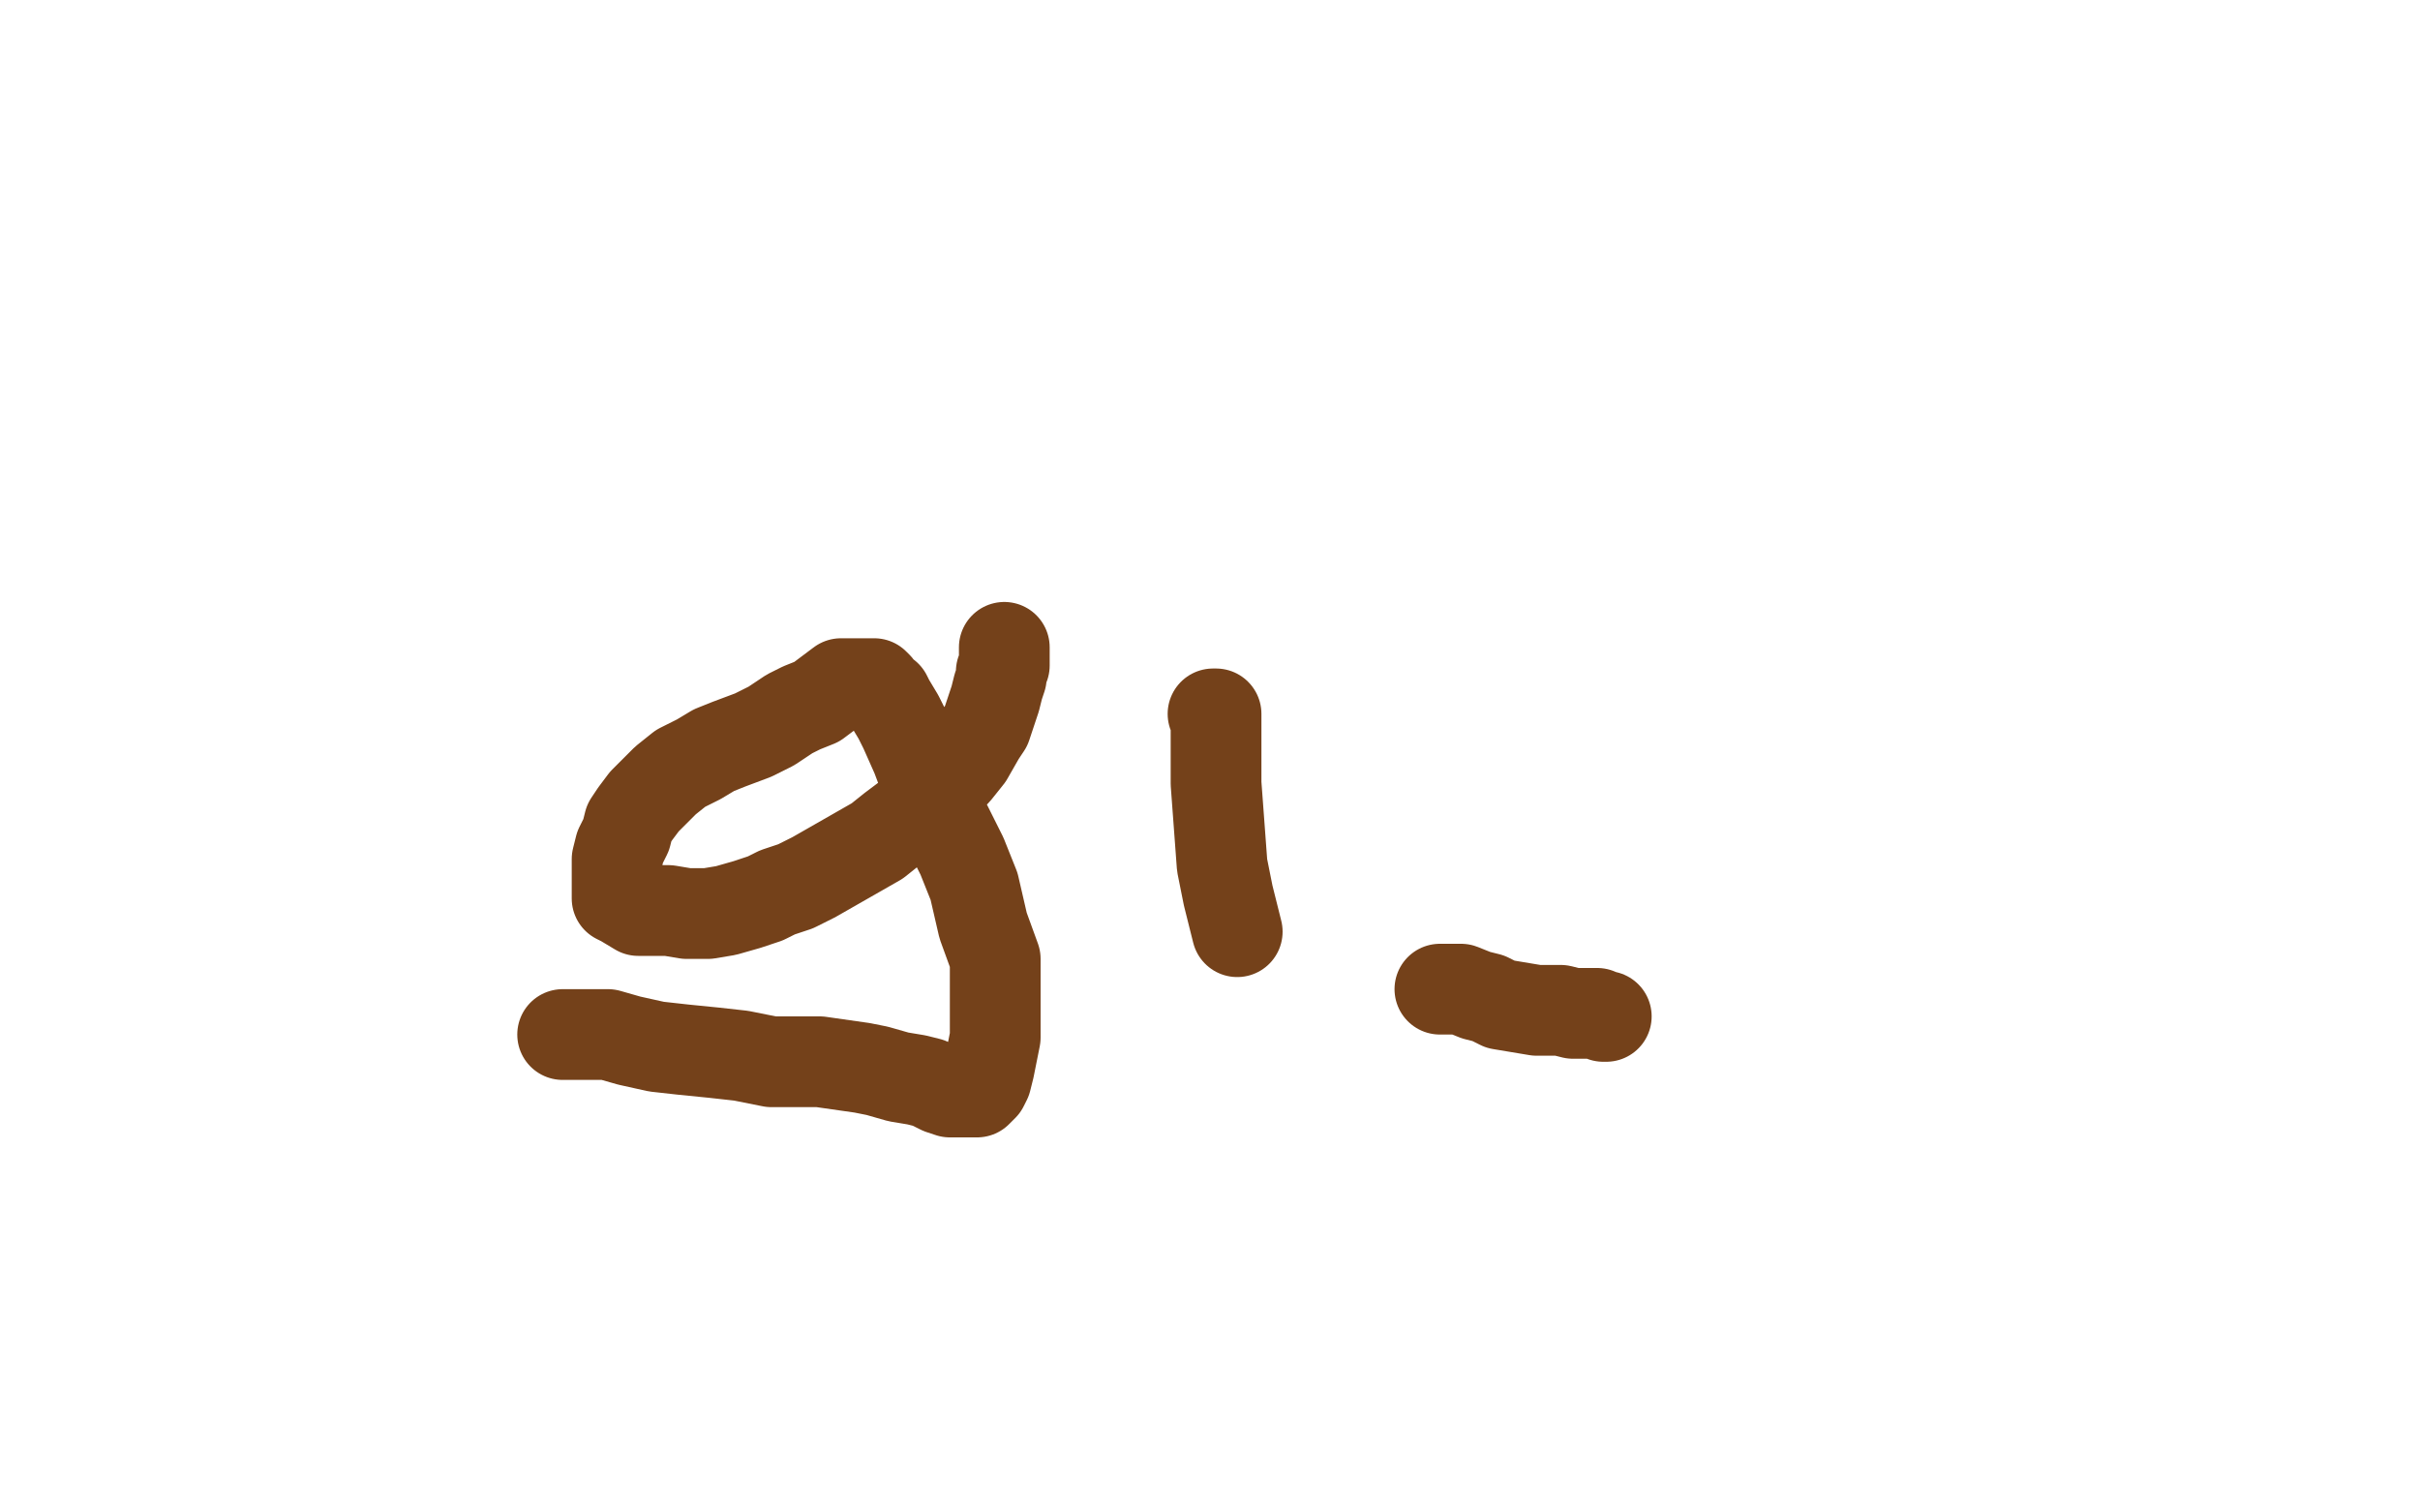 <?xml version="1.0" standalone="no"?>
<!DOCTYPE svg PUBLIC "-//W3C//DTD SVG 1.1//EN"
"http://www.w3.org/Graphics/SVG/1.1/DTD/svg11.dtd">

<svg width="800" height="500" version="1.1" xmlns="http://www.w3.org/2000/svg" xmlns:xlink="http://www.w3.org/1999/xlink" style="stroke-antialiasing: false"><desc>This SVG has been created on https://colorillo.com/</desc><rect x='0' y='0' width='800' height='500' style='fill: rgb(255,255,255); stroke-width:0' /><polyline points="186,342 187,342 187,342 189,342 189,342 194,342 194,342 201,342 201,342 208,344 208,344 217,346 217,346 226,347 226,347 236,348 236,348 245,349 245,349 255,351 255,351 264,351 264,351 271,351 271,351 278,352 278,352 285,353 290,354 297,356 303,357 307,358 311,360 314,361 316,361 318,361 319,361 321,361 322,361 323,361 325,359 326,357 327,353 328,348 329,343 329,339 329,332 329,325 329,317 325,306 322,293 318,283 312,271 306,258 303,250 299,241 297,237 294,232 293,230 291,229 290,227 289,226 287,226 285,226 284,226 282,226 280,226 278,226 274,229 270,232 265,234 261,236 255,240 249,243 241,246 236,248 231,251 225,254 220,258 217,261 213,265 210,269 208,272 207,276 205,280 204,284 204,287 204,288 204,290 204,291 204,292 204,293 204,295 204,297 206,298 211,301 215,301 221,301 227,302 234,302 240,301 247,299 253,297 257,295 263,293 269,290 276,286 283,282 290,278 295,274 303,268 308,264 312,259 316,255 320,250 324,243 326,240 328,234 329,231 330,227 331,224 331,223 331,222 332,220 332,219 332,217 332,216 332,215 332,214" style="fill: none; stroke: #74411a; stroke-width: 30; stroke-linejoin: round; stroke-linecap: round; stroke-antialiasing: false; stroke-antialias: 0; opacity: 1.0"/>
<polyline points="401,236 402,236 402,236 402,243 402,243 402,259 402,259 404,286 404,286 406,296 409,308" style="fill: none; stroke: #74411a; stroke-width: 30; stroke-linejoin: round; stroke-linecap: round; stroke-antialiasing: false; stroke-antialias: 0; opacity: 1.0"/>
<polyline points="476,327 477,327 477,327 478,327 478,327 479,327 479,327 480,327 480,327 483,327 483,327 488,329 488,329 492,330 492,330 496,332 496,332 502,333 502,333 508,334 508,334 512,334 512,334 516,334 516,334 520,335 525,335 528,335 530,336 531,336" style="fill: none; stroke: #74411a; stroke-width: 30; stroke-linejoin: round; stroke-linecap: round; stroke-antialiasing: false; stroke-antialias: 0; opacity: 1.0"/>
</svg>
